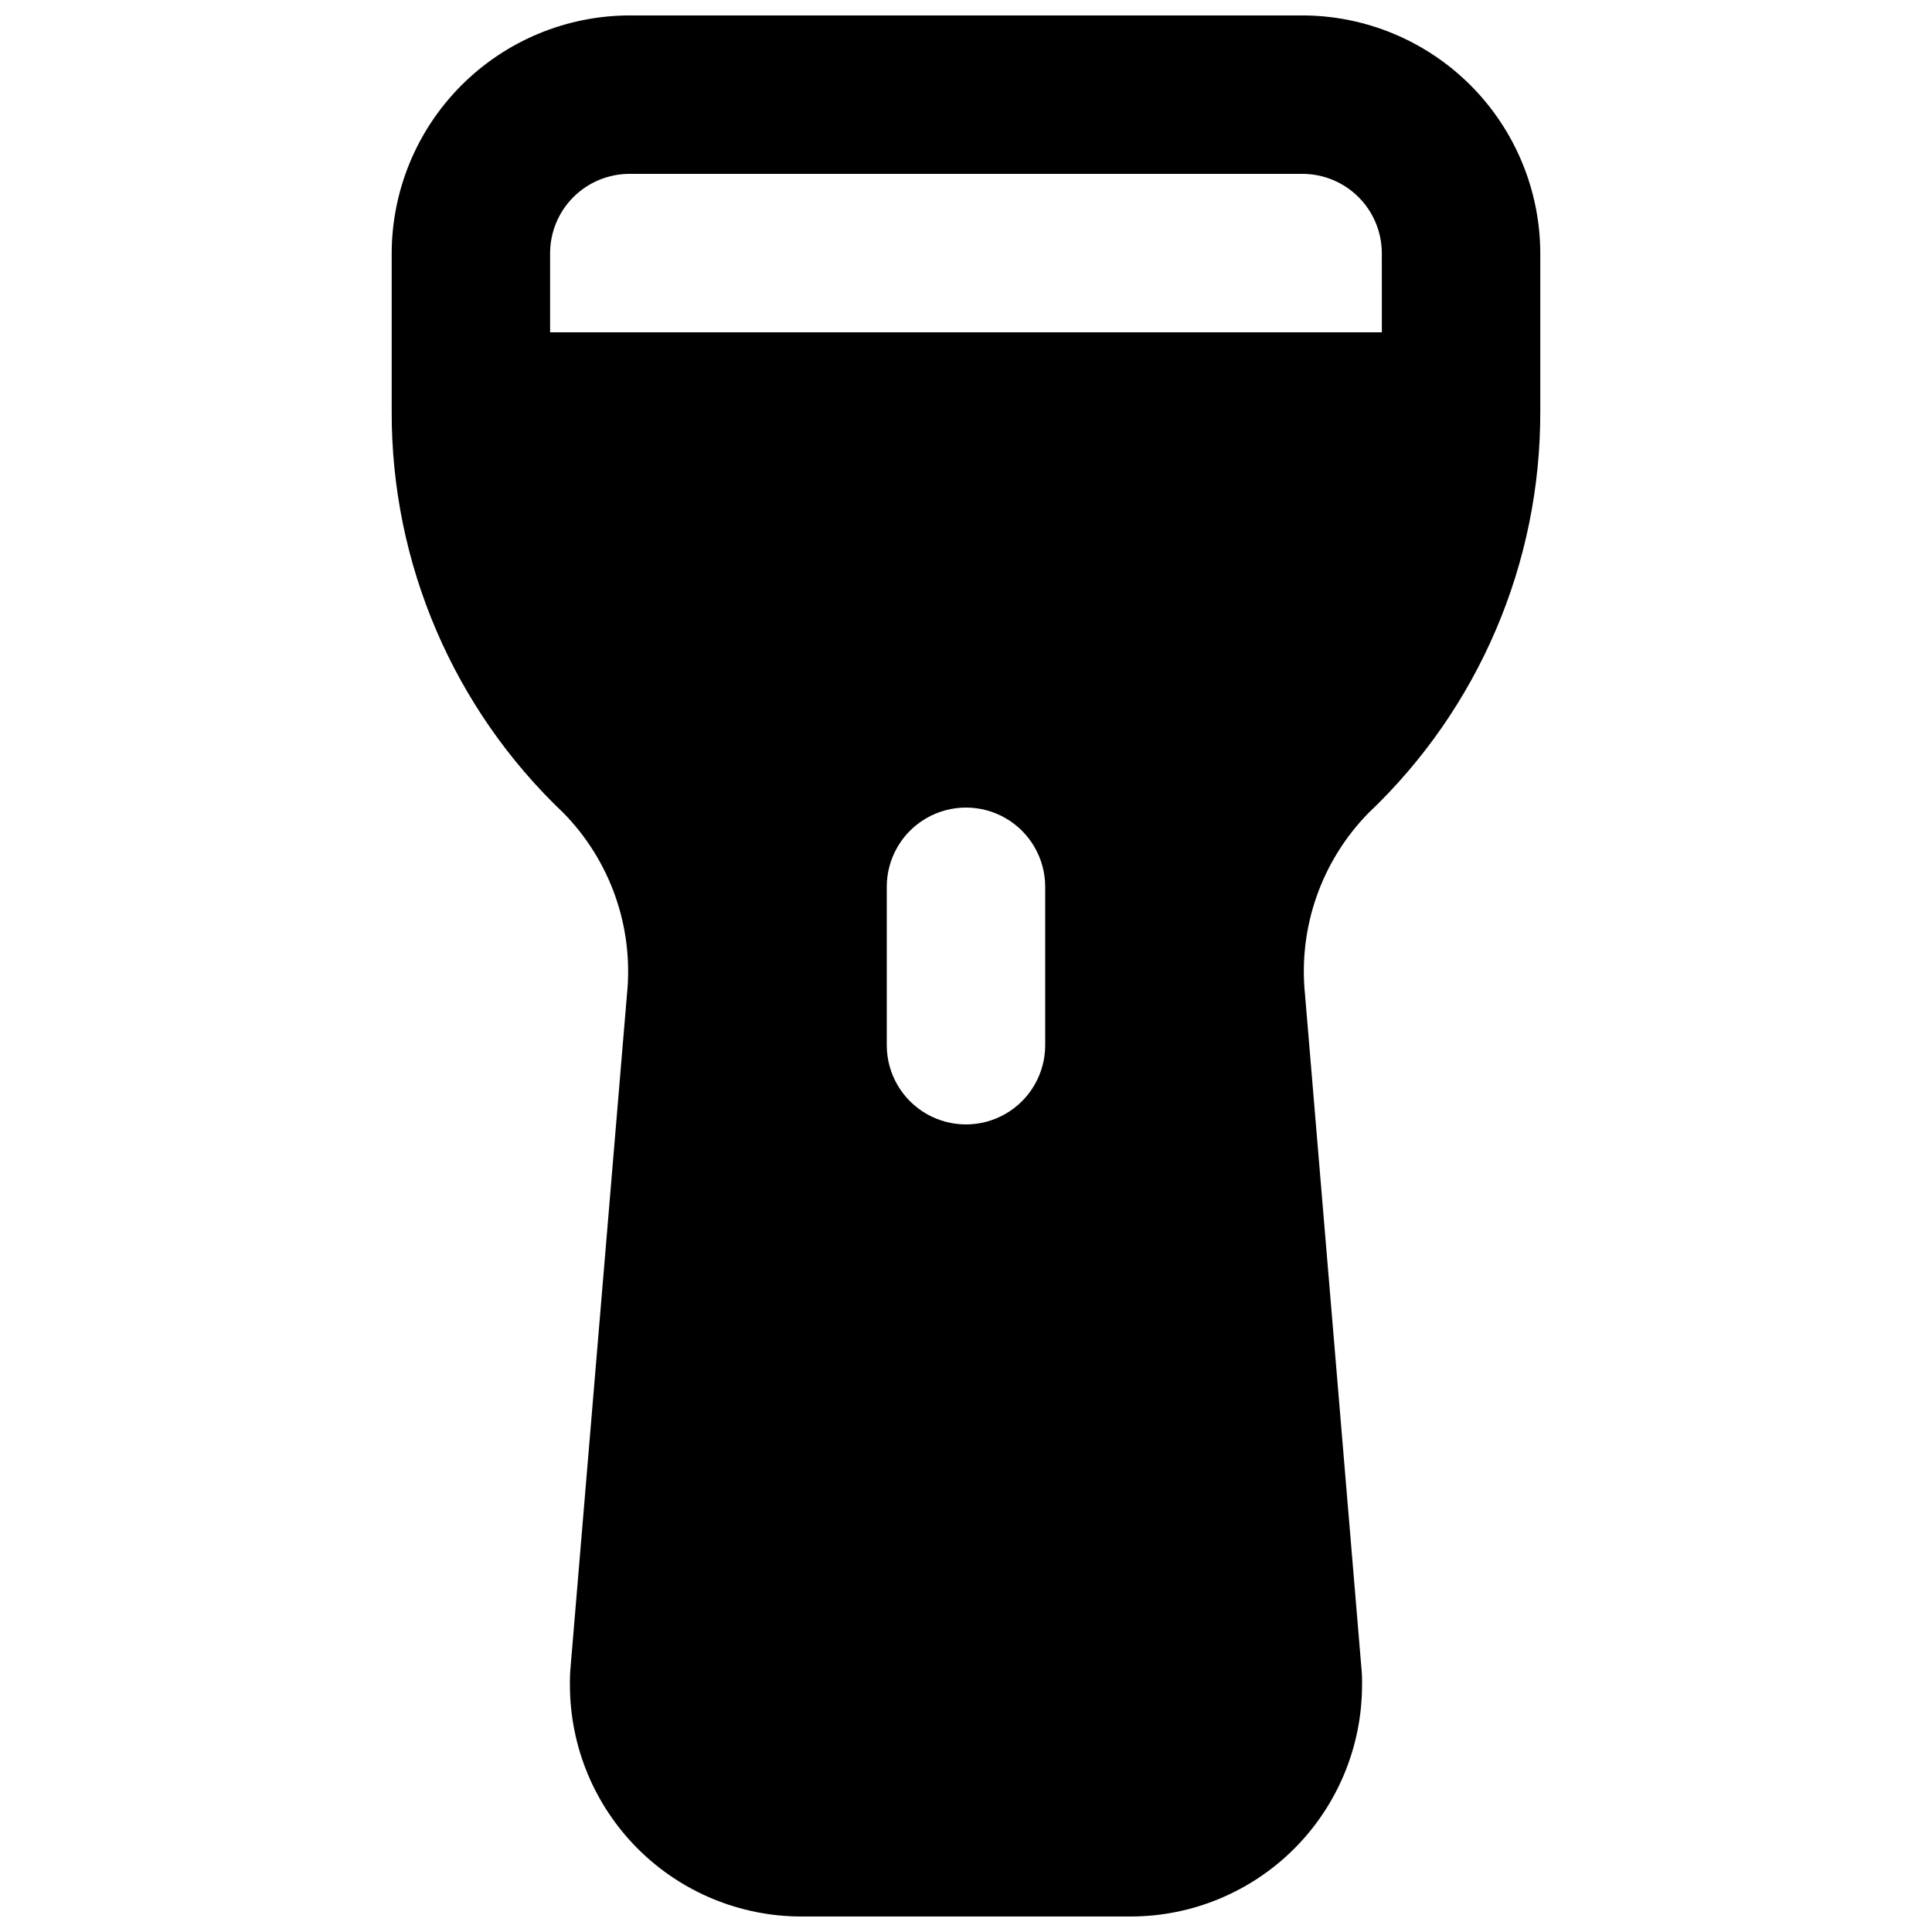 <?xml version="1.0" encoding="UTF-8"?>
<!-- Uploaded to: ICON Repo, www.iconrepo.com, Generator: ICON Repo Mixer Tools -->
<svg width="800px" height="800px" version="1.1" viewBox="144 144 512 512" xmlns="http://www.w3.org/2000/svg">
 <defs>
  <clipPath id="a">
   <path d="m247 148.09h306v503.81h-306z"/>
  </clipPath>
 </defs>
 <g clip-path="url(#a)">
  <path d="m489.21 148.09h-178.43c-16.688 0.047-32.676 6.699-44.477 18.5-11.801 11.801-18.449 27.789-18.5 44.477v41.984c-0.121 40.234 16.359 78.742 45.555 106.43 12.461 12.734 18.613 30.348 16.793 48.07l-14.906 177.8h0.004c-0.176 1.742-0.246 3.496-0.211 5.246 0.02 16.254 6.481 31.832 17.973 43.324 11.492 11.492 27.07 17.953 43.324 17.973h87.328-0.004c16.254-0.02 31.832-6.481 43.324-17.973 11.492-11.492 17.957-27.07 17.973-43.324 0.043-1.68-0.027-3.363-0.207-5.039l-14.906-178.01c-1.82-17.723 4.336-35.336 16.793-48.07 29.195-27.688 45.676-66.195 45.555-106.43v-41.984c-0.051-16.688-6.699-32.676-18.5-44.477-11.801-11.801-27.789-18.453-44.477-18.5zm-68.223 272.9c0 7.5-4.004 14.43-10.496 18.18-6.496 3.75-14.5 3.75-20.992 0-6.496-3.75-10.496-10.68-10.496-18.18v-41.984c0-7.5 4-14.43 10.496-18.18 6.492-3.75 14.496-3.75 20.992 0 6.492 3.75 10.496 10.68 10.496 18.18zm89.215-188.93h-220.42v-20.992c0.016-5.562 2.234-10.895 6.168-14.828 3.934-3.93 9.262-6.148 14.824-6.164h178.43c5.562 0.016 10.891 2.234 14.824 6.164 3.934 3.934 6.152 9.266 6.168 14.828z"/>
 </g>
</svg>